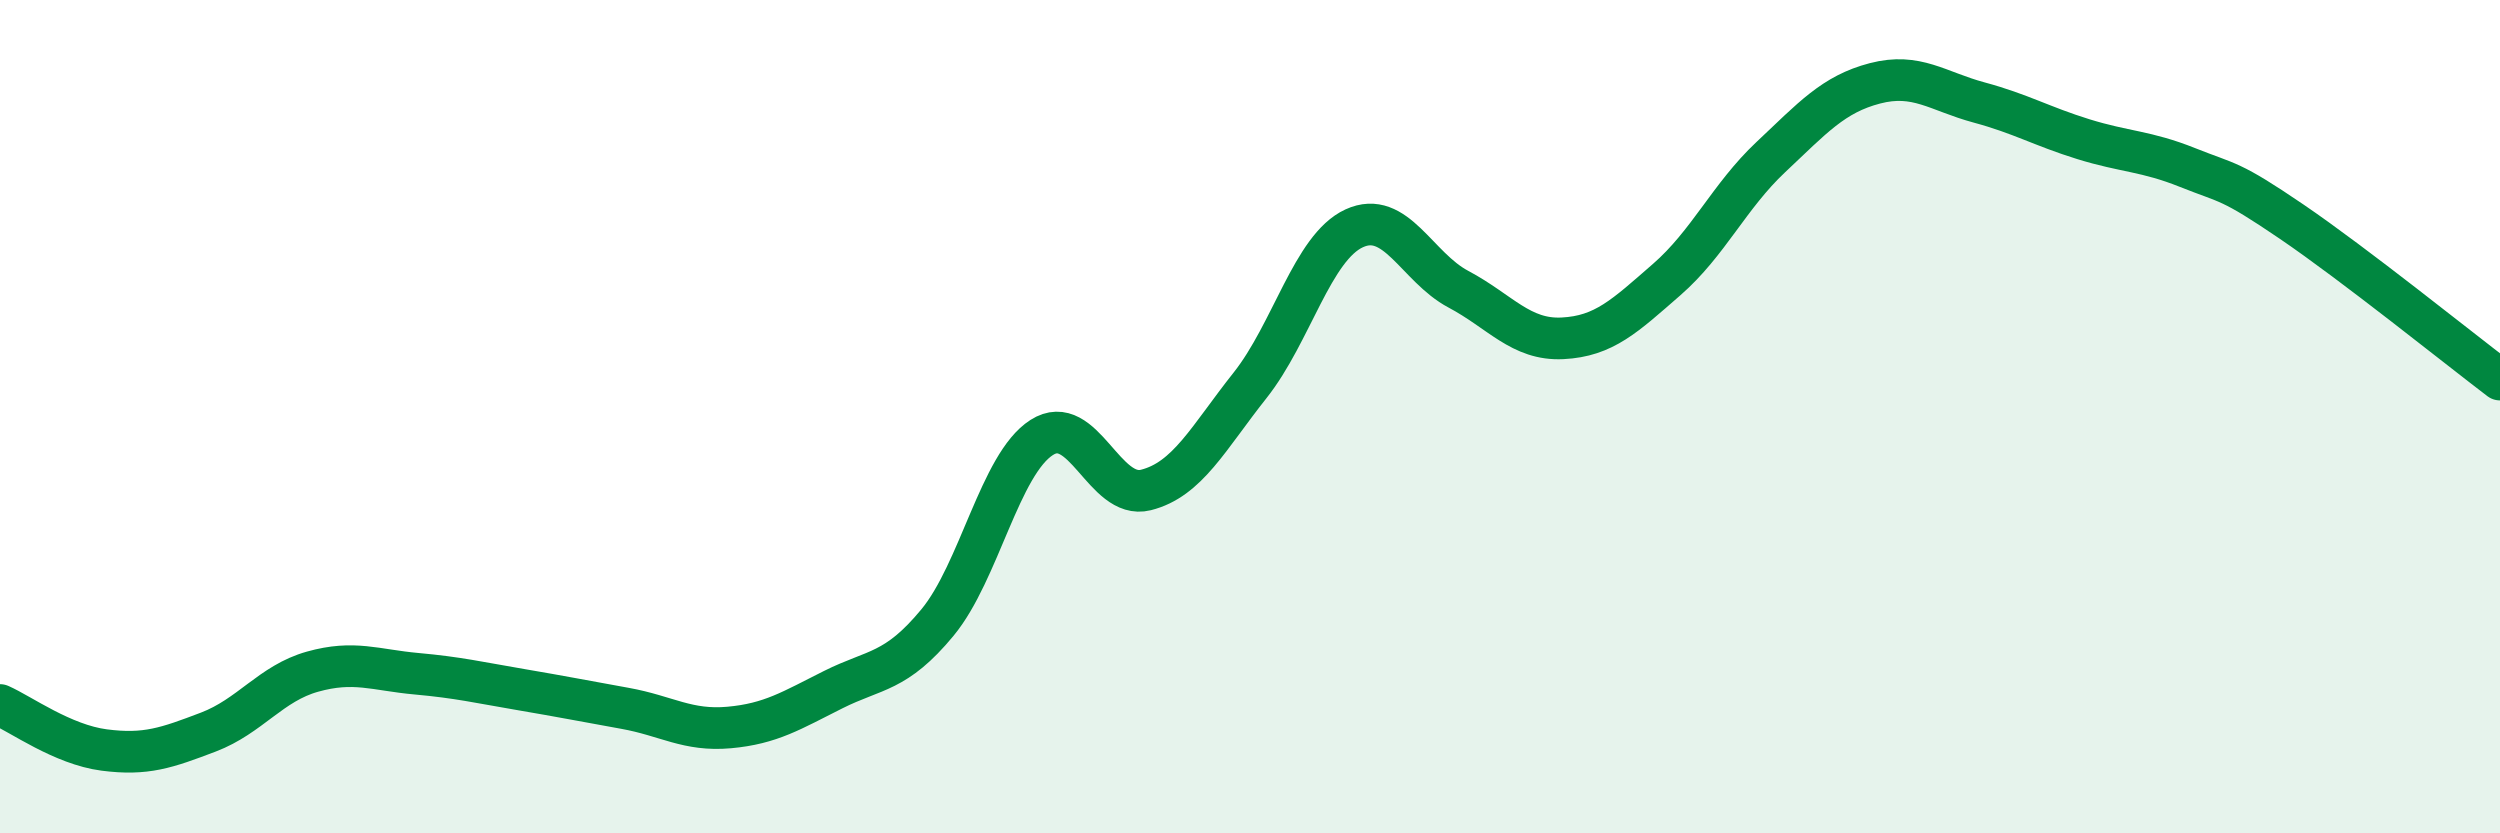 
    <svg width="60" height="20" viewBox="0 0 60 20" xmlns="http://www.w3.org/2000/svg">
      <path
        d="M 0,16.92 C 0.5,17.14 1.5,17.87 2.5,18 C 3.5,18.13 4,17.95 5,17.57 C 6,17.19 6.5,16.4 7.5,16.12 C 8.5,15.84 9,16.08 10,16.17 C 11,16.26 11.5,16.38 12.5,16.55 C 13.5,16.72 14,16.82 15,17 C 16,17.18 16.5,17.55 17.5,17.46 C 18.5,17.37 19,17.05 20,16.55 C 21,16.05 21.5,16.15 22.5,14.94 C 23.5,13.73 24,11.14 25,10.5 C 26,9.86 26.5,12.01 27.5,11.76 C 28.5,11.51 29,10.51 30,9.25 C 31,7.99 31.5,5.94 32.5,5.48 C 33.5,5.02 34,6.41 35,6.94 C 36,7.47 36.5,8.17 37.5,8.12 C 38.5,8.07 39,7.58 40,6.71 C 41,5.84 41.5,4.71 42.5,3.77 C 43.5,2.83 44,2.26 45,2 C 46,1.74 46.5,2.19 47.5,2.46 C 48.5,2.73 49,3.03 50,3.34 C 51,3.65 51.5,3.62 52.5,4.02 C 53.5,4.42 53.5,4.3 55,5.32 C 56.5,6.34 59,8.35 60,9.11L60 20L0 20Z"
        fill="#008740"
        opacity="0.1"
        stroke-linecap="round"
        stroke-linejoin="round"
      />
      <path
        d="M 0,16.92 C 0.5,17.14 1.5,17.87 2.5,18 C 3.5,18.13 4,17.95 5,17.57 C 6,17.19 6.5,16.4 7.5,16.12 C 8.5,15.84 9,16.08 10,16.17 C 11,16.26 11.5,16.38 12.5,16.55 C 13.5,16.72 14,16.82 15,17 C 16,17.18 16.5,17.55 17.5,17.46 C 18.5,17.37 19,17.05 20,16.55 C 21,16.05 21.5,16.15 22.5,14.94 C 23.5,13.73 24,11.14 25,10.5 C 26,9.86 26.5,12.01 27.5,11.76 C 28.5,11.51 29,10.51 30,9.25 C 31,7.99 31.5,5.94 32.5,5.48 C 33.5,5.02 34,6.41 35,6.94 C 36,7.47 36.5,8.17 37.5,8.12 C 38.5,8.07 39,7.58 40,6.71 C 41,5.84 41.5,4.71 42.5,3.77 C 43.5,2.83 44,2.26 45,2 C 46,1.74 46.5,2.19 47.5,2.46 C 48.5,2.73 49,3.03 50,3.34 C 51,3.65 51.5,3.62 52.5,4.02 C 53.5,4.42 53.5,4.3 55,5.32 C 56.5,6.34 59,8.35 60,9.11"
        stroke="#008740"
        stroke-width="1"
        fill="none"
        stroke-linecap="round"
        stroke-linejoin="round"
      />
    </svg>
  